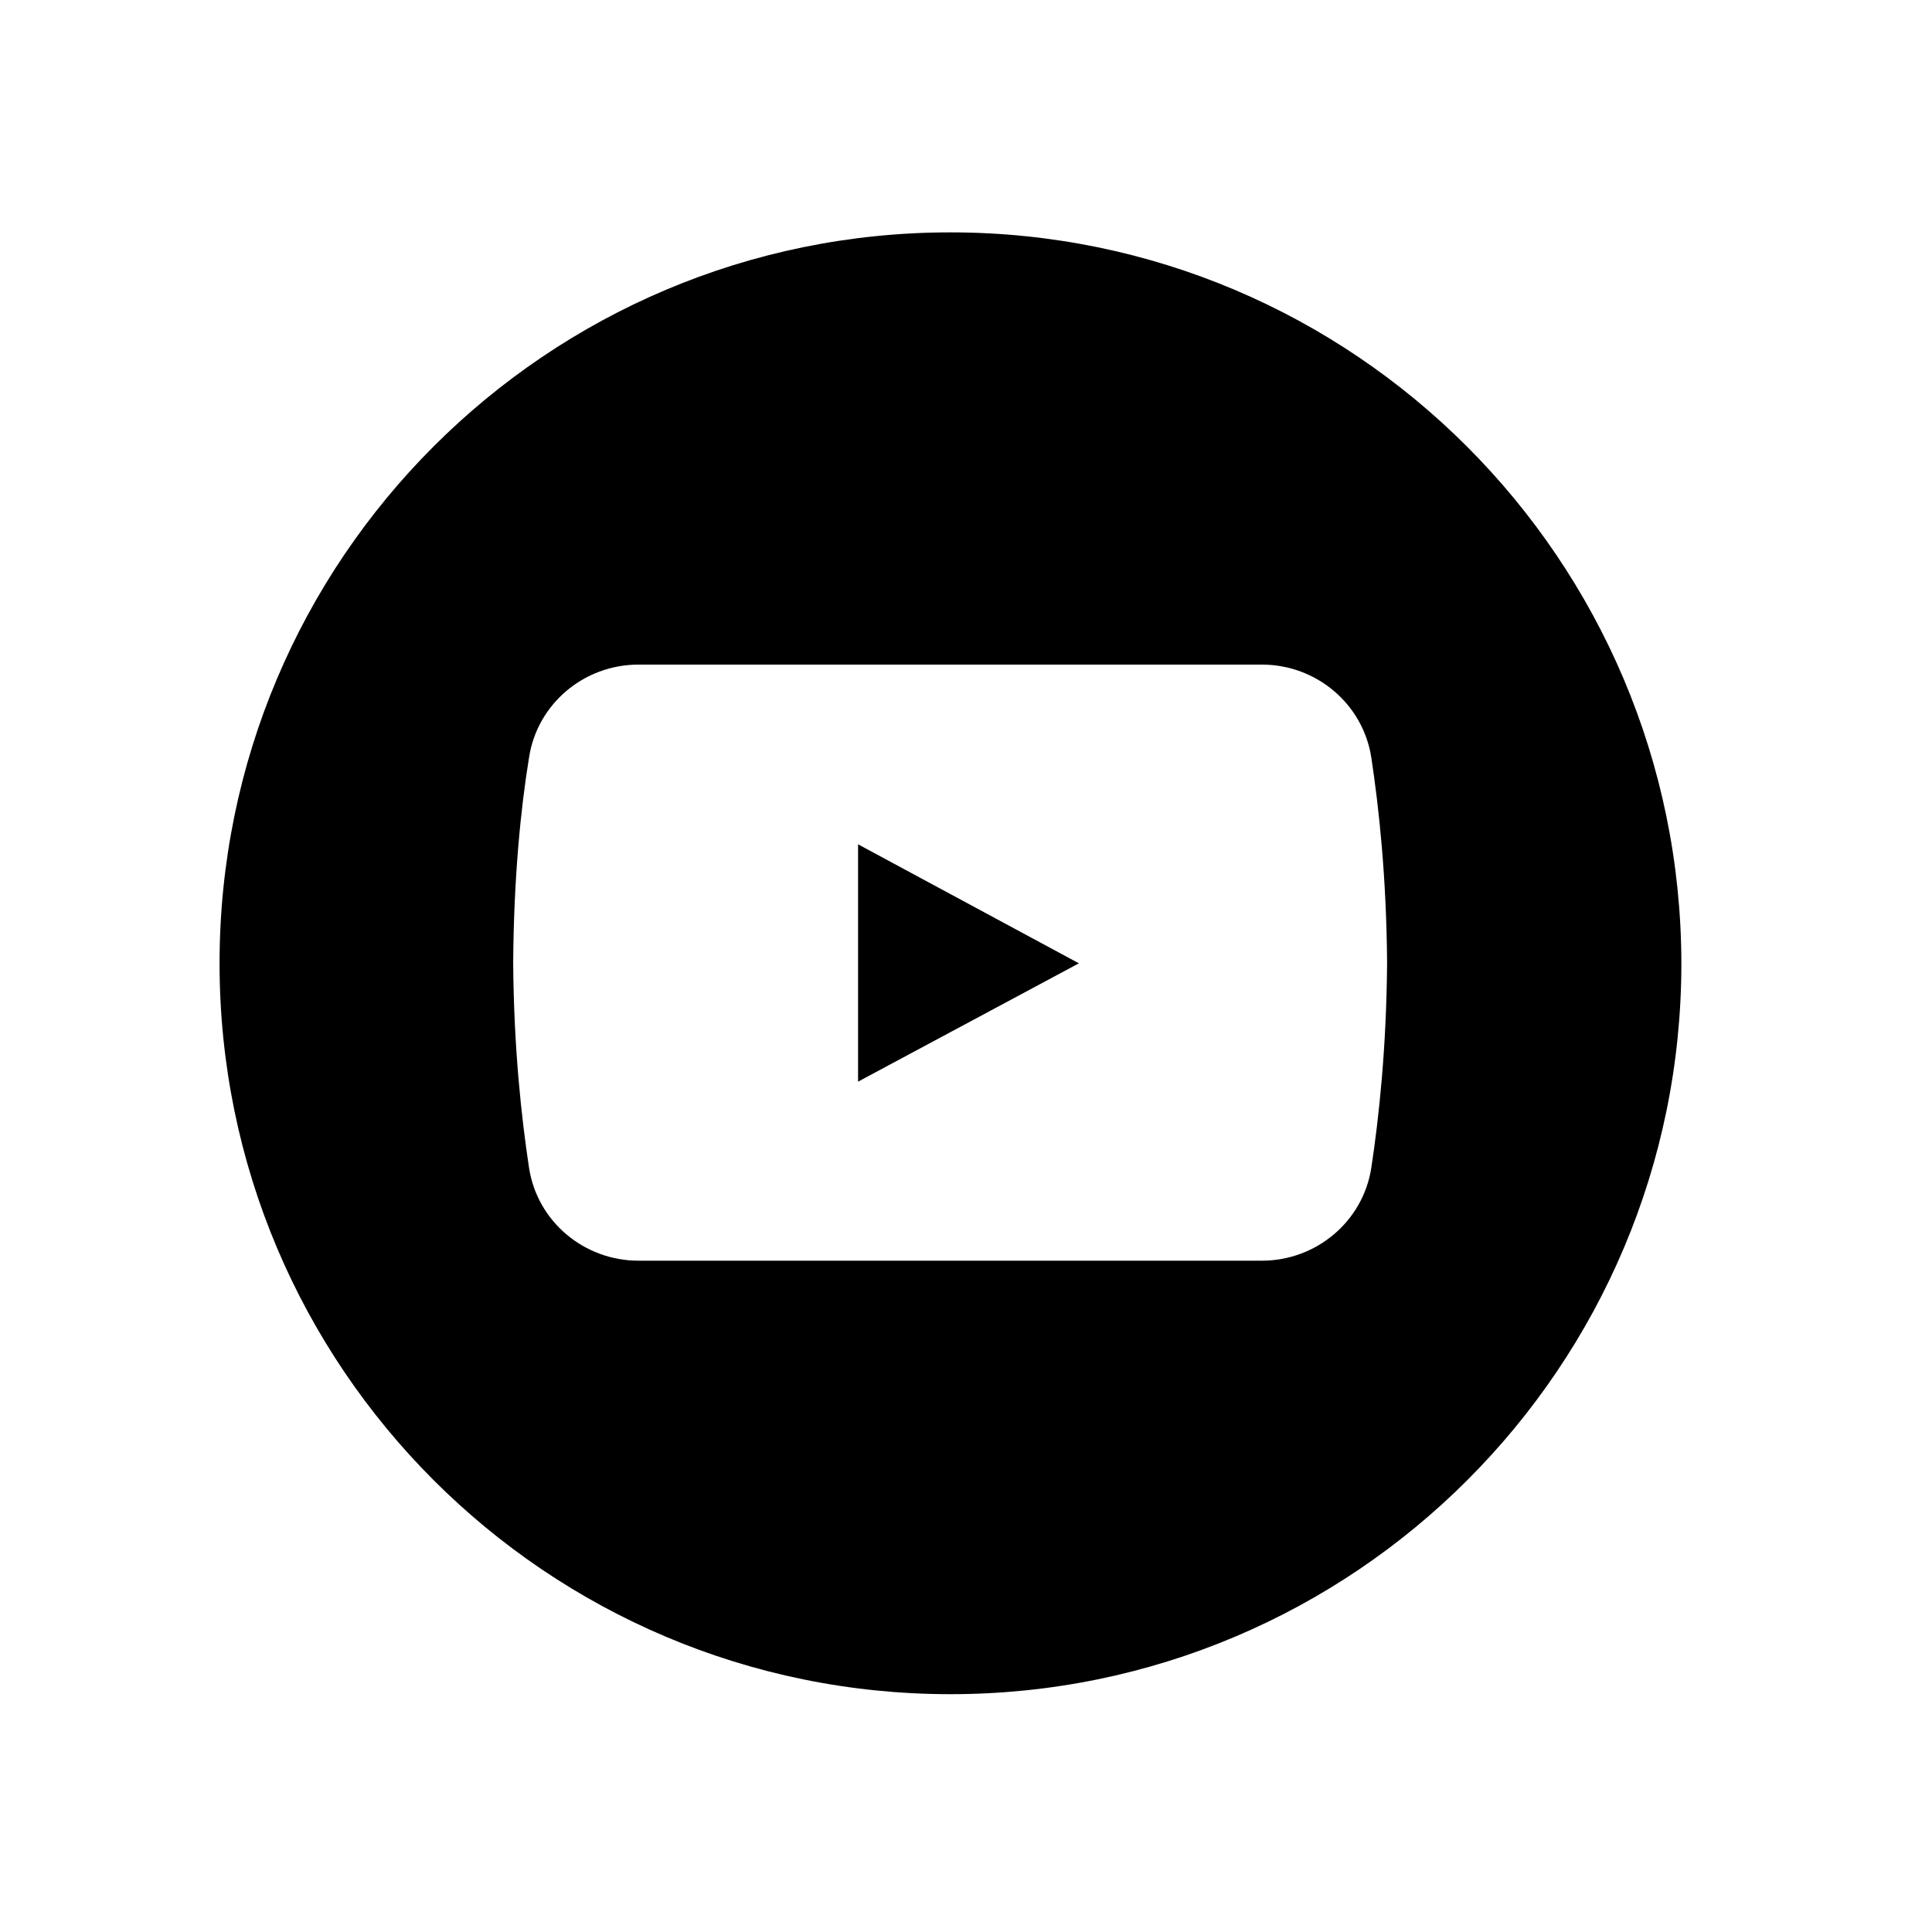 <svg xmlns="http://www.w3.org/2000/svg" xmlns:xlink="http://www.w3.org/1999/xlink" width="150" zoomAndPan="magnify" viewBox="0 0 112.5 112.5" height="150" preserveAspectRatio="xMidYMid meet" version="1.0"><defs><clipPath id="0d52d844df"><path d="M 12.785 13.531 L 97.906 13.531 L 97.906 98.652 L 12.785 98.652 Z M 12.785 13.531 " clip-rule="nonzero"/></clipPath></defs><g clip-path="url(#0d52d844df)"><path fill="#000000" d="M 55.344 13.531 C 31.836 13.531 12.785 32.582 12.785 56.094 C 12.785 79.602 31.836 98.652 55.344 98.652 C 78.855 98.652 97.906 79.602 97.906 56.094 C 97.871 32.582 78.82 13.531 55.344 13.531 Z M 79.852 67.996 C 79.371 71.125 76.645 73.41 73.477 73.41 L 37.18 73.41 C 34.008 73.41 31.281 71.125 30.805 67.996 C 30.363 65.082 29.918 61.031 29.883 56.055 C 29.918 51.082 30.324 47.062 30.805 44.117 C 31.281 40.984 34.008 38.699 37.18 38.699 L 73.477 38.699 C 76.645 38.699 79.371 40.984 79.852 44.117 C 80.293 47.027 80.734 51.082 80.77 56.055 C 80.734 61.031 80.293 65.082 79.852 67.996 Z M 79.852 67.996 " fill-opacity="1" fill-rule="nonzero"/></g><path fill="#000000" d="M 49.965 49.164 L 49.965 62.984 L 62.824 56.094 Z M 49.965 49.164 " fill-opacity="1" fill-rule="nonzero"/></svg>
